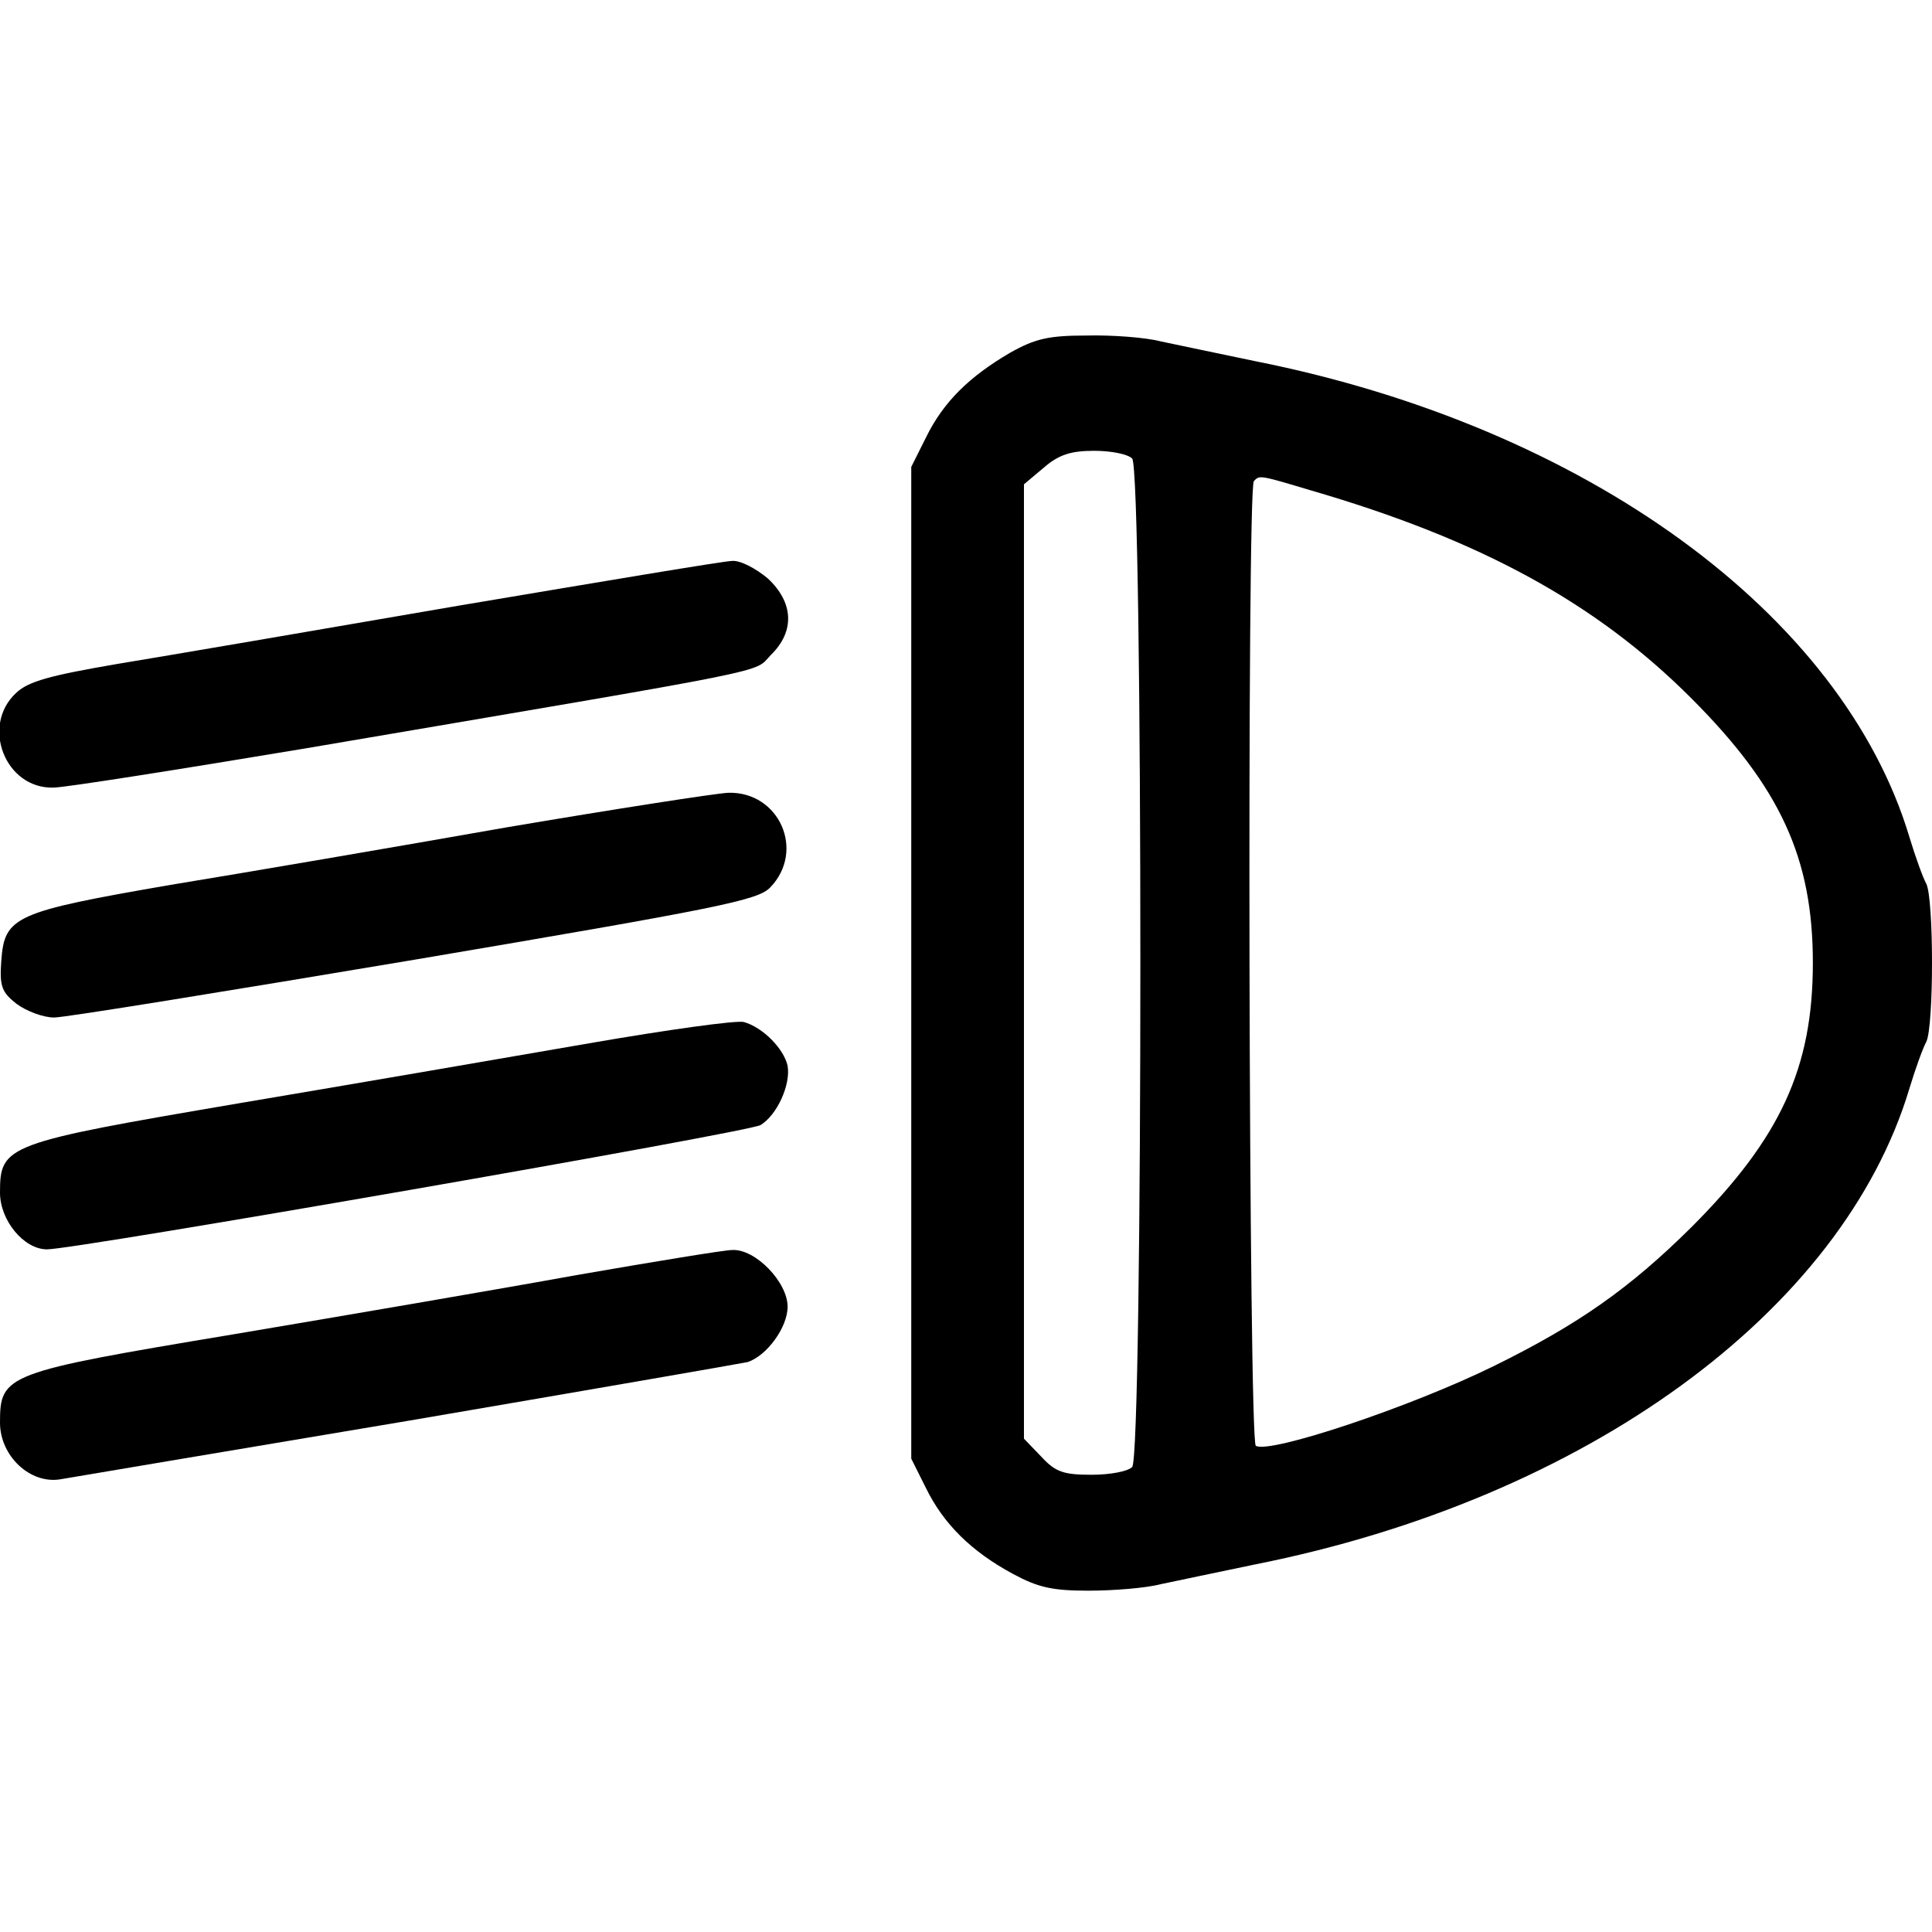 <?xml version="1.0" standalone="no"?>
<!DOCTYPE svg PUBLIC "-//W3C//DTD SVG 20010904//EN"
 "http://www.w3.org/TR/2001/REC-SVG-20010904/DTD/svg10.dtd">
<svg version="1.0" xmlns="http://www.w3.org/2000/svg"
 width="300pt" height="300pt" viewBox="0 0 300 300"
 preserveAspectRatio="xMidYMid meet">

<g transform="translate(0,300) scale(0.1,-0.1)"
fill="#000000" stroke="none">
<path d="M1568 2452 c-63 -37 -103 -76 -130 -131 l-23 -46 0 -770 0 -770 23
-46 c27 -55 70 -98 135 -133 39 -21 61 -26 117 -26 38 0 89 4 112 10 24 5 90
19 148 31 512 102 911 392 1015 739 9 30 21 63 26 72 12 23 12 223 0 246 -5 9
-17 42 -26 72 -104 347 -503 637 -1015 739 -58 12 -124 26 -148 31 -23 6 -75
10 -115 9 -59 0 -80 -5 -119 -27z m190 -164 c17 -17 17 -1549 0 -1566 -7 -7
-35 -12 -63 -12 -43 0 -56 4 -78 28 l-27 28 0 741 0 741 31 26 c23 20 42 26
78 26 26 0 52 -5 59 -12z m276 -49 c265 -77 444 -175 592 -323 139 -139 189
-249 189 -411 0 -163 -50 -272 -189 -411 -95 -94 -174 -150 -306 -215 -130
-64 -349 -137 -370 -124 -11 7 -14 1487 -3 1498 9 9 7 10 87 -14z"/>
<path d="M715 2060 c-220 -38 -460 -79 -533 -91 -105 -18 -138 -27 -157 -45
-55 -51 -17 -149 58 -147 17 0 194 28 392 61 746 127 694 116 722 145 38 37
35 82 -5 119 -18 15 -42 28 -55 27 -12 0 -202 -32 -422 -69z"/>
<path d="M785 1715 c-170 -30 -404 -70 -520 -89 -243 -42 -258 -49 -263 -118
-3 -40 1 -49 24 -67 15 -11 41 -21 58 -21 17 0 269 41 561 90 472 80 532 92
551 112 55 57 14 149 -65 147 -20 -1 -175 -25 -346 -54z"/>
<path d="M915 1380 c-121 -21 -365 -63 -543 -93 -364 -62 -372 -65 -372 -139
0 -43 37 -88 73 -88 45 0 1090 182 1108 193 26 16 47 63 42 92 -6 27 -39 60
-68 68 -11 3 -119 -12 -240 -33z"/>
<path d="M895 1020 c-121 -22 -361 -63 -533 -92 -354 -59 -362 -62 -362 -137
0 -52 47 -96 94 -88 17 3 261 44 541 91 281 48 517 89 526 91 30 10 62 54 62
86 0 38 -50 90 -86 88 -12 0 -121 -18 -242 -39z"/>
</g>
</svg>
